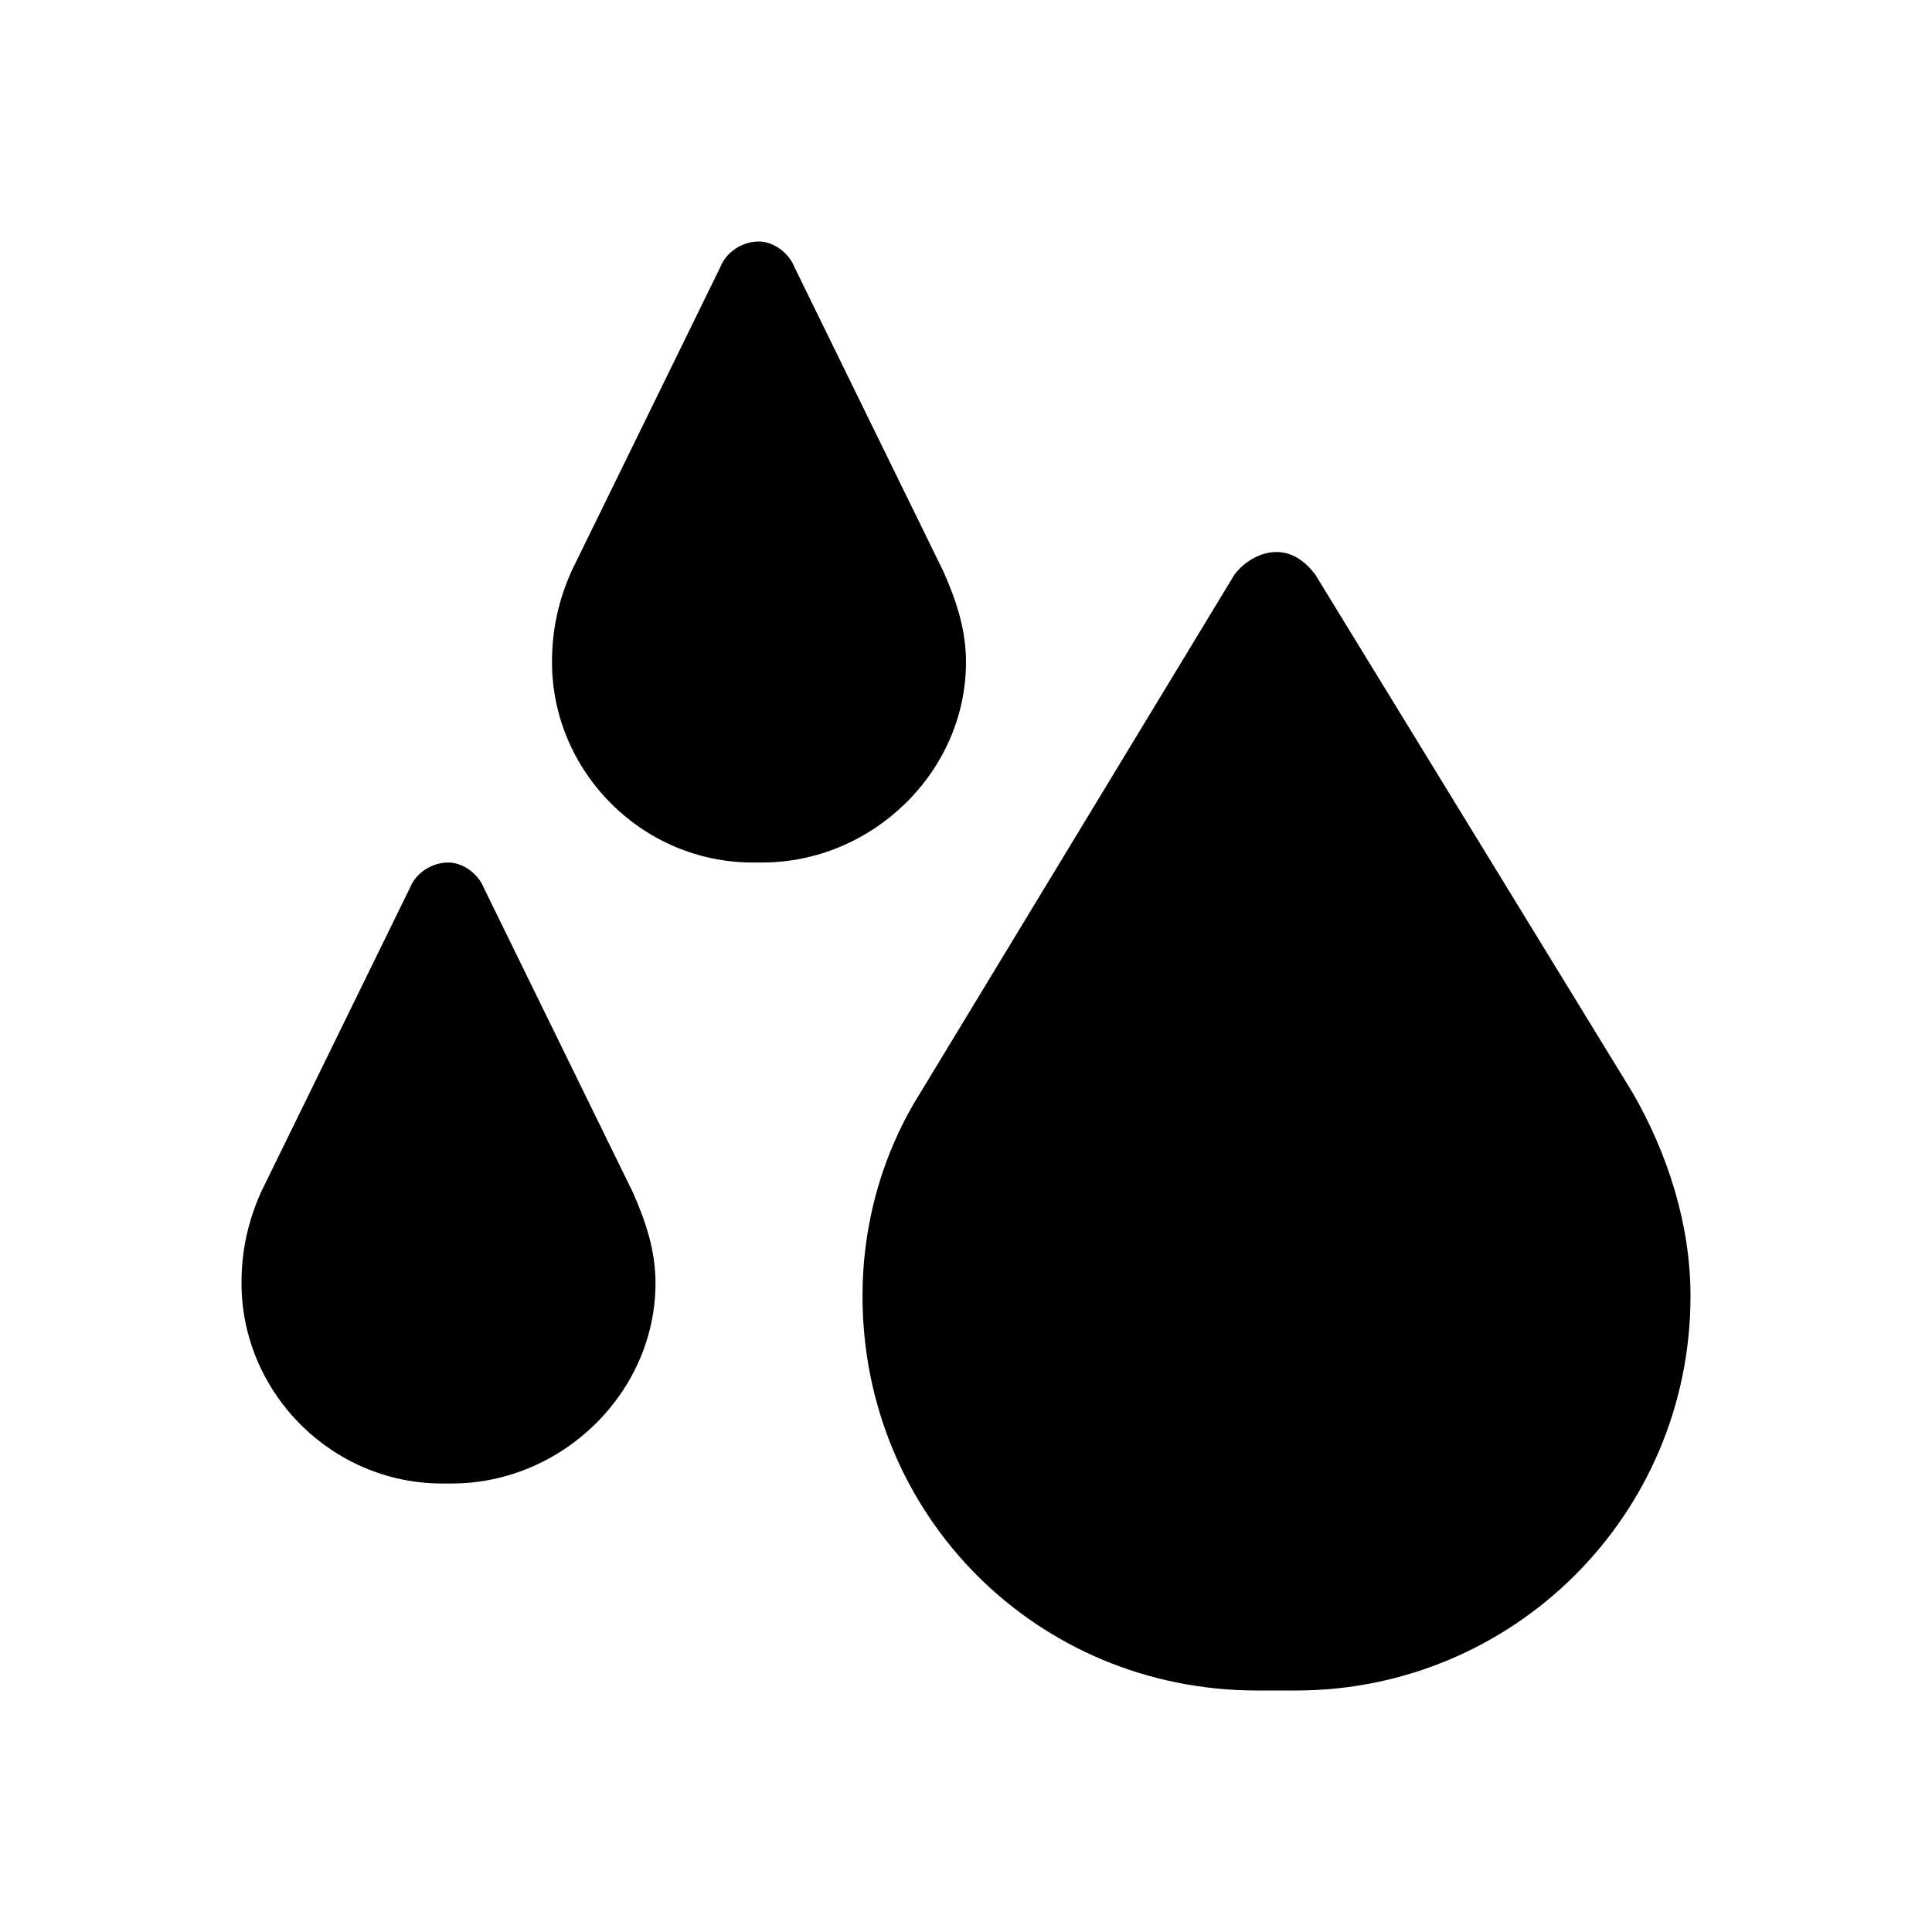 <svg xmlns="http://www.w3.org/2000/svg" fill="none" viewBox="0 0 56 56" height="56" width="56">
<path fill="black" d="M16.562 16.562L20.875 7.75C21.062 7.281 21.531 7 22 7C22.375 7 22.844 7.281 23.031 7.75L27.344 16.562C27.719 17.406 28 18.25 28 19.188C28 22.375 25.281 25 22.094 25H21.812C18.625 25 16 22.375 16 19.188C16 18.25 16.188 17.406 16.562 16.562ZM7.562 34.562L11.875 25.75C12.062 25.281 12.531 25 13 25C13.375 25 13.844 25.281 14.031 25.75L18.344 34.562C18.719 35.406 19 36.25 19 37.188C19 40.375 16.281 43 13.094 43H12.812C9.625 43 7 40.375 7 37.188C7 36.25 7.188 35.406 7.562 34.562ZM35.781 16.656C36.062 16.281 36.531 16 37 16C37.469 16 37.844 16.281 38.125 16.656L47.312 31.656C48.344 33.438 49 35.5 49 37.562C49 43.938 43.844 49 37.562 49H36.438C30.062 49 25 43.938 25 37.562C25 35.5 25.562 33.438 26.688 31.656L35.781 16.656Z"></path>
</svg>
